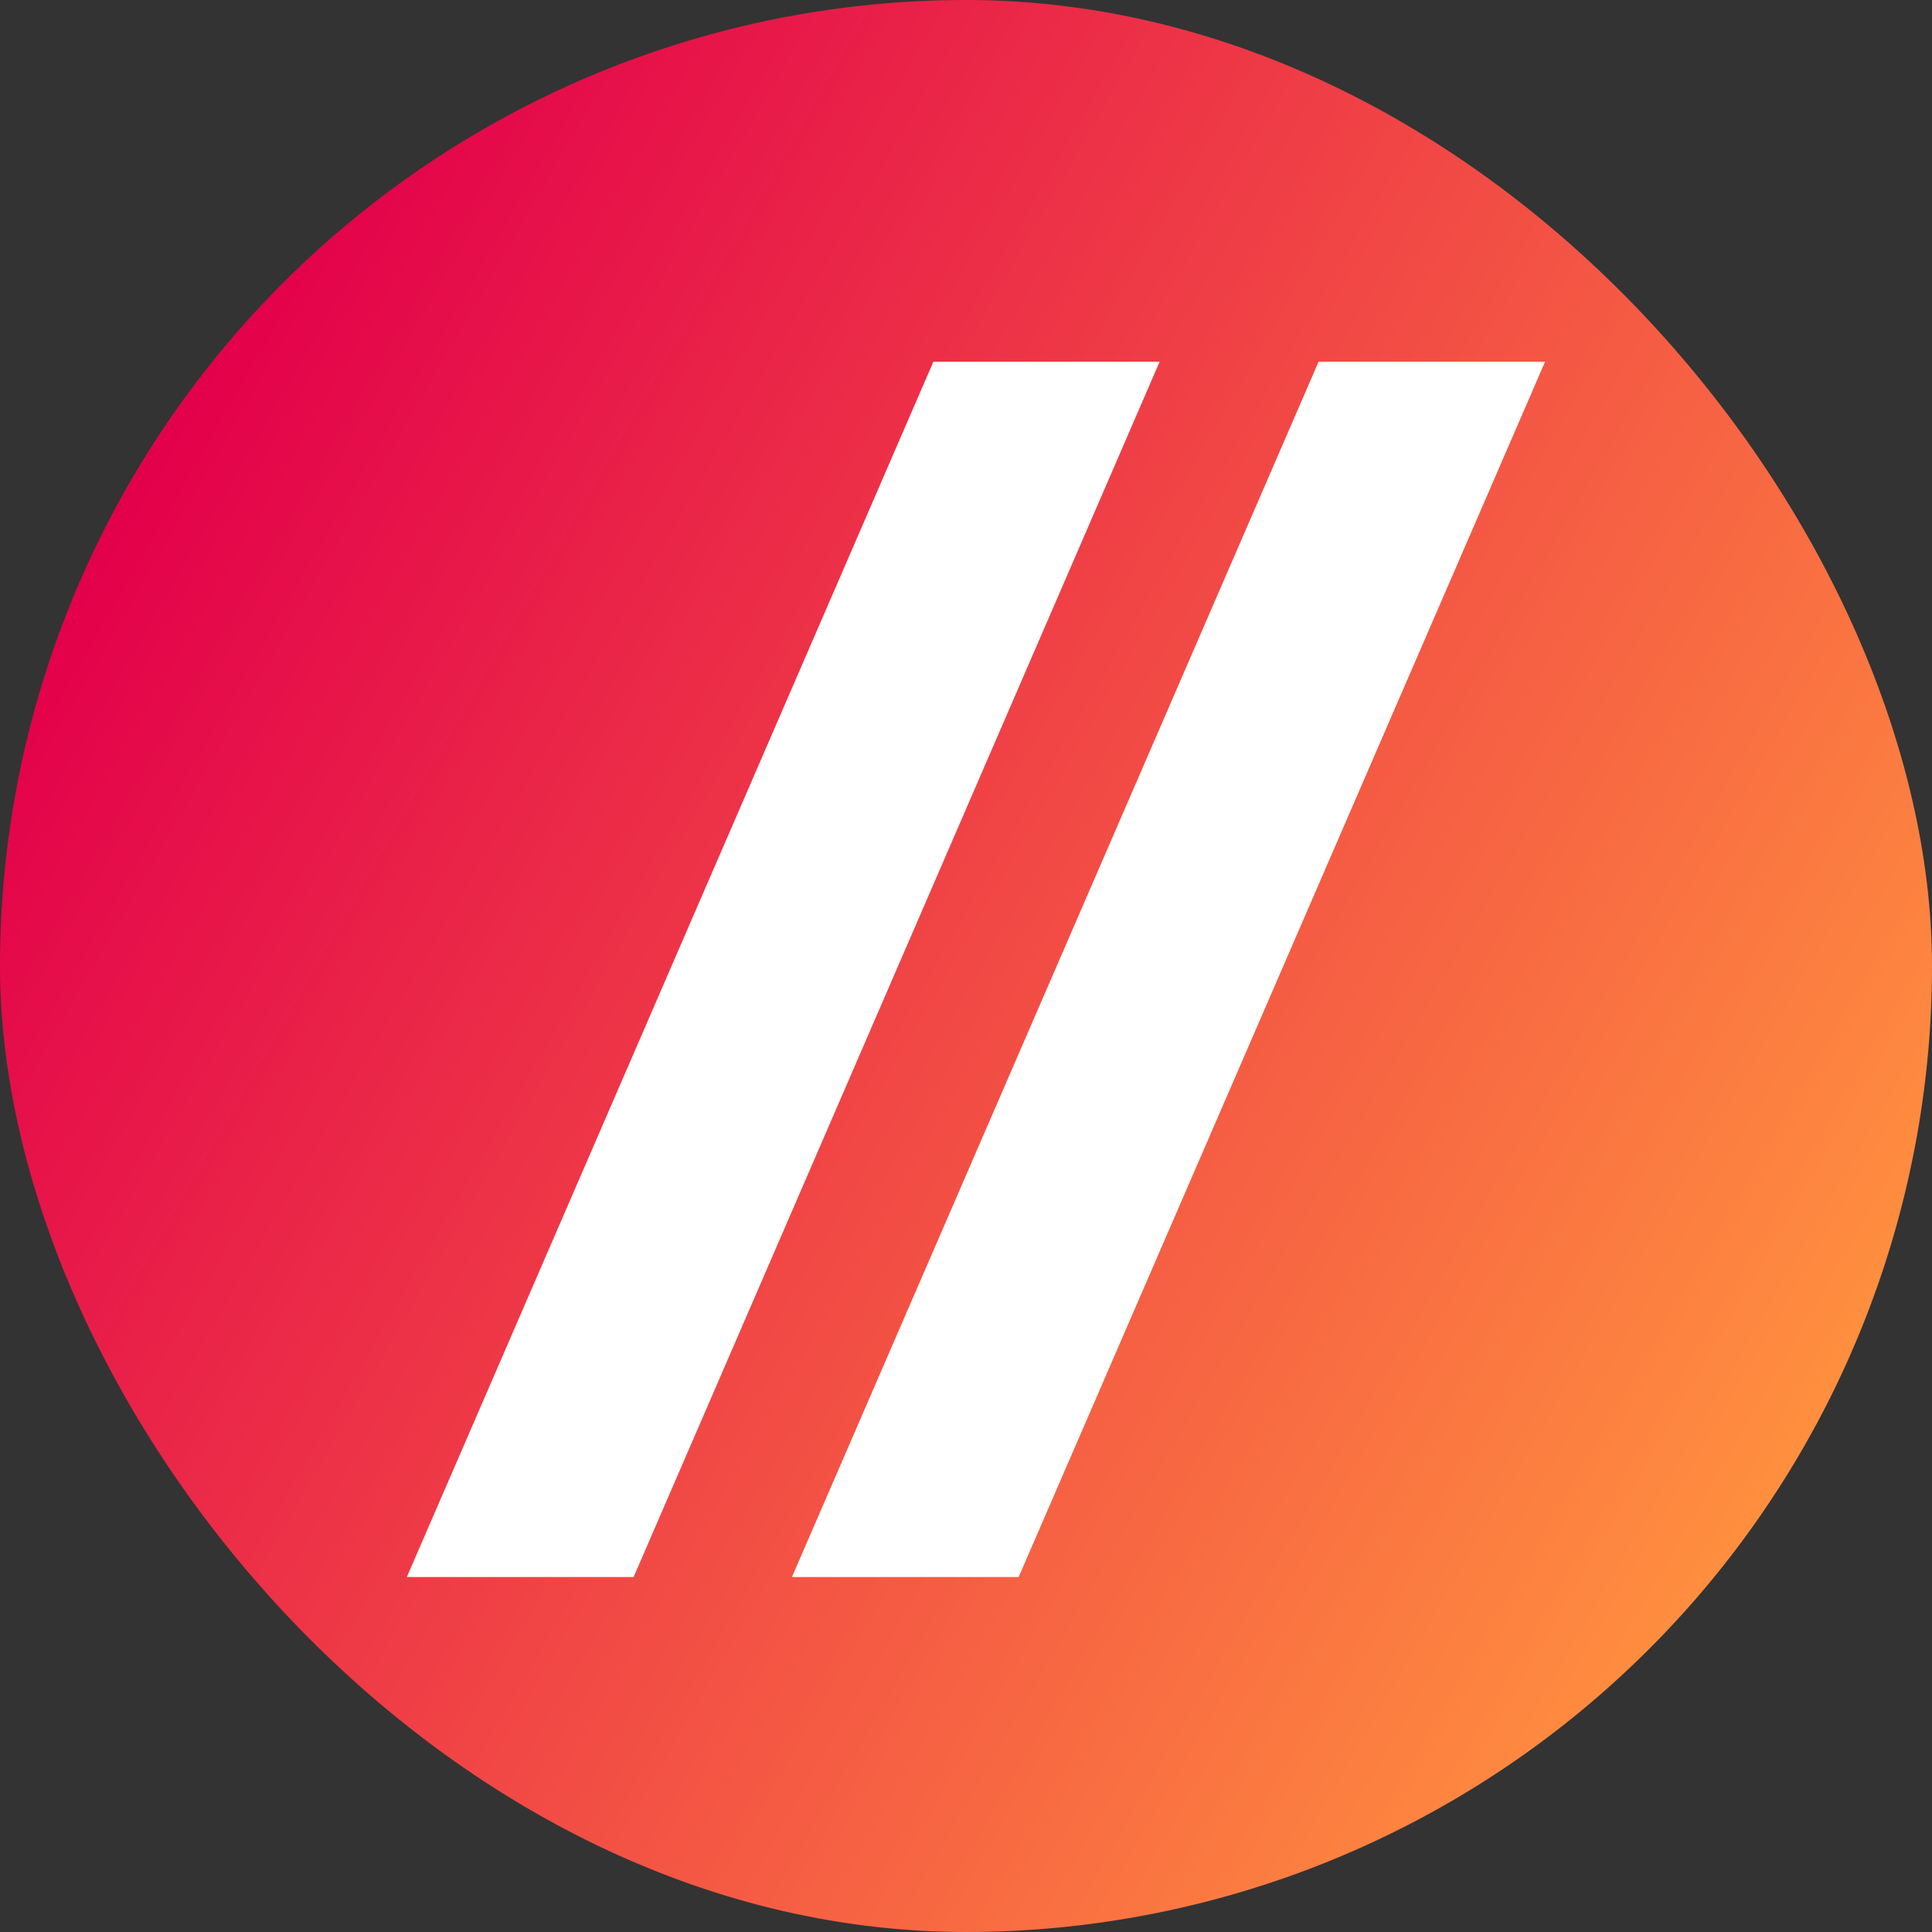 <svg xmlns="http://www.w3.org/2000/svg" width="40" height="40" fill="none">
  <rect width="100%" height="100%" fill="#333333" stroke="none"/>
  <g clip-path="url(#a)">
    <path fill="url(#b)" d="M20 0a20 20 0 1 0 0 40 20 20 0 0 0 0-40Z"/>
    <path fill="#fff" d="M8.423 32.651 19.325 7.489h4.684L13.118 32.651H8.423ZM21.091 32.651h-4.695L27.3 7.489h4.689L21.09 32.651Z"/>
  </g>
  <defs>
    <linearGradient id="b" x1="37.324" x2="2.676" y1="30.025" y2="10.025" gradientUnits="userSpaceOnUse">
      <stop stop-color="#FF8F3F"/>
      <stop offset="1" stop-color="#E3004B"/>
    </linearGradient>
    <clipPath id="a">
      <rect width="40" height="40" fill="#fff" rx="20"/>
    </clipPath>
  </defs>
</svg>